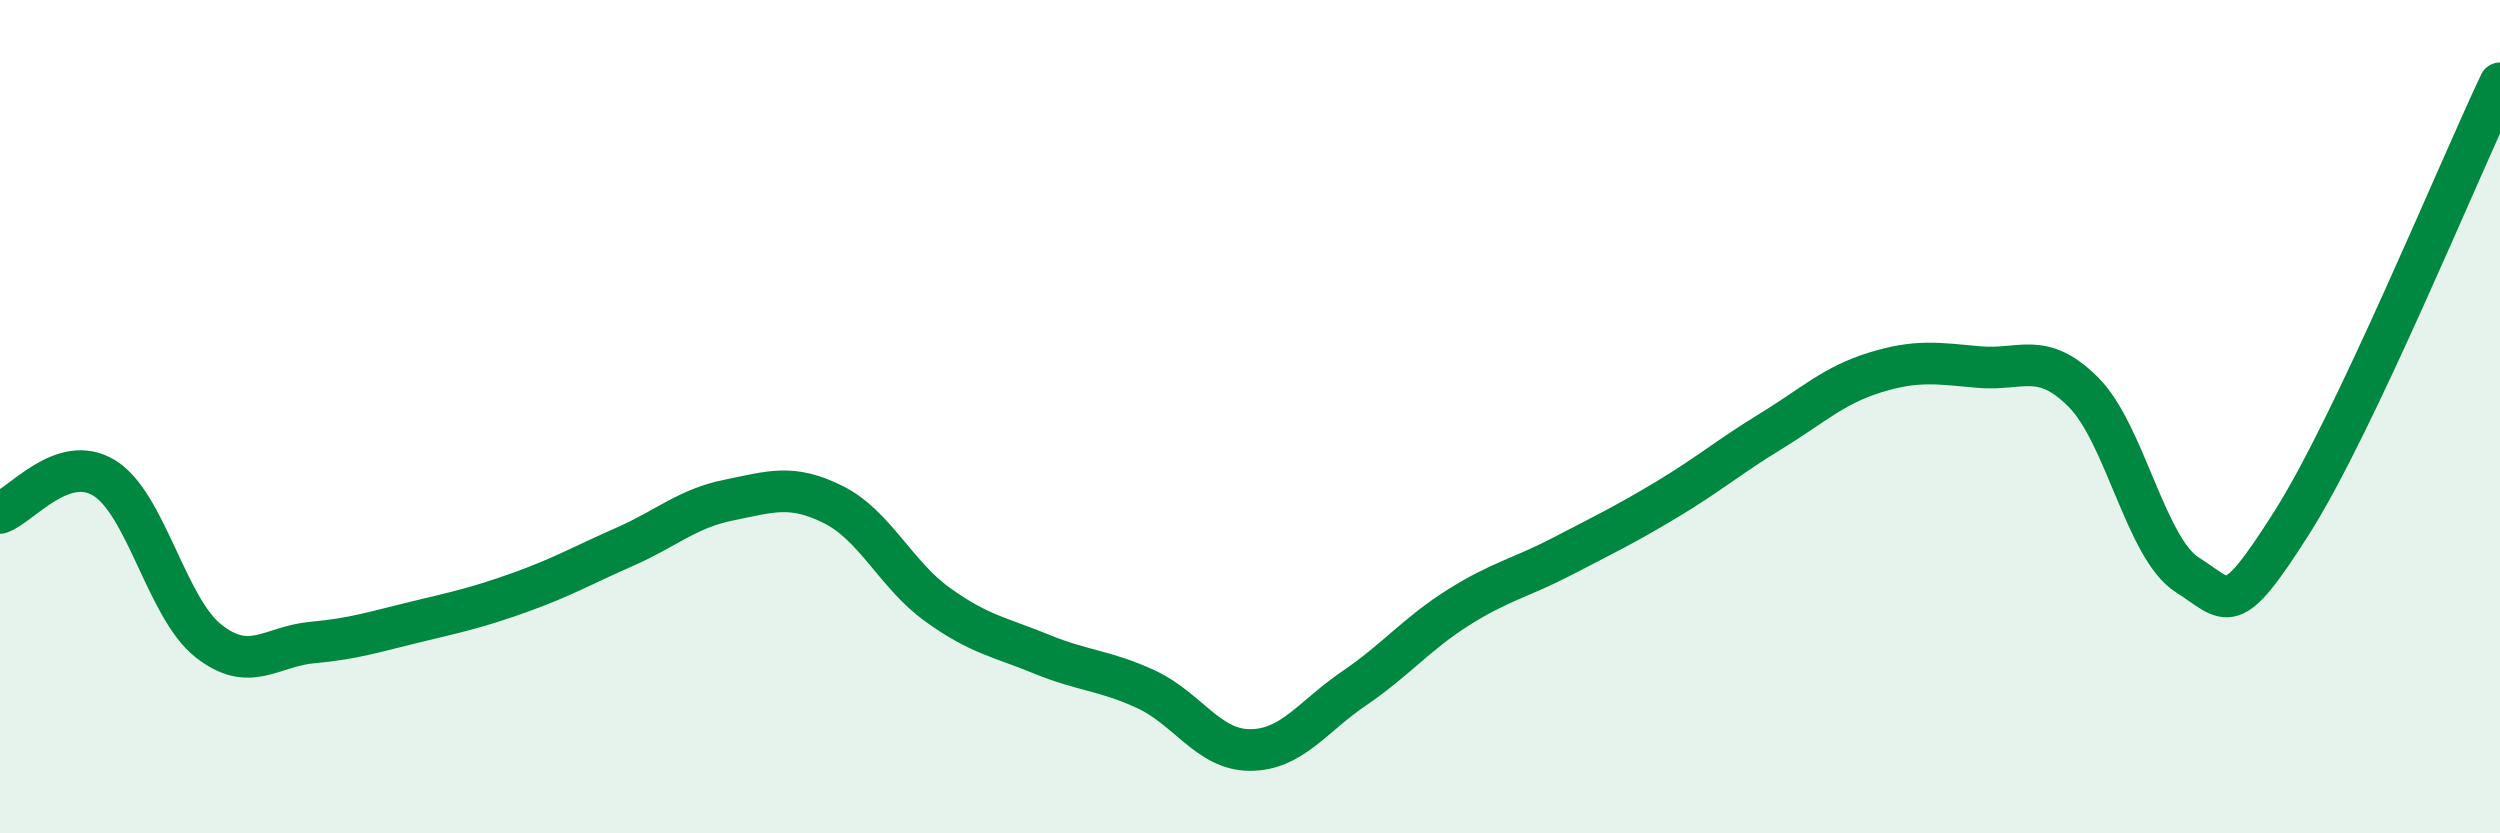 
    <svg width="60" height="20" viewBox="0 0 60 20" xmlns="http://www.w3.org/2000/svg">
      <path
        d="M 0,12.31 C 0.5,12.14 1.5,10.86 2.5,11.47 C 3.5,12.08 4,14.59 5,15.38 C 6,16.17 6.5,15.51 7.5,15.42 C 8.5,15.33 9,15.16 10,14.92 C 11,14.68 11.5,14.57 12.5,14.21 C 13.5,13.85 14,13.56 15,13.12 C 16,12.68 16.5,12.2 17.5,12 C 18.5,11.8 19,11.61 20,12.11 C 21,12.61 21.5,13.79 22.5,14.51 C 23.5,15.23 24,15.29 25,15.7 C 26,16.11 26.5,16.08 27.5,16.54 C 28.5,17 29,18 30,18 C 31,18 31.5,17.2 32.5,16.52 C 33.5,15.84 34,15.21 35,14.58 C 36,13.95 36.5,13.87 37.5,13.35 C 38.5,12.83 39,12.59 40,11.99 C 41,11.39 41.5,10.96 42.5,10.35 C 43.5,9.74 44,9.25 45,8.94 C 46,8.63 46.5,8.72 47.5,8.81 C 48.5,8.9 49,8.41 50,9.41 C 51,10.41 51.5,13.17 52.5,13.8 C 53.5,14.43 53.5,14.91 55,12.55 C 56.5,10.19 59,4.11 60,2L60 20L0 20Z"
        fill="#008740"
        opacity="0.1"
        stroke-linecap="round"
        stroke-linejoin="round"
      />
      <path
        d="M 0,12.31 C 0.5,12.14 1.5,10.86 2.5,11.47 C 3.5,12.08 4,14.59 5,15.38 C 6,16.17 6.5,15.51 7.5,15.42 C 8.5,15.33 9,15.16 10,14.92 C 11,14.68 11.5,14.57 12.5,14.21 C 13.5,13.85 14,13.56 15,13.12 C 16,12.68 16.5,12.2 17.5,12 C 18.5,11.8 19,11.61 20,12.11 C 21,12.61 21.5,13.79 22.5,14.51 C 23.5,15.23 24,15.29 25,15.7 C 26,16.11 26.5,16.08 27.5,16.54 C 28.5,17 29,18 30,18 C 31,18 31.5,17.2 32.5,16.52 C 33.5,15.84 34,15.21 35,14.58 C 36,13.95 36.5,13.87 37.5,13.35 C 38.5,12.83 39,12.59 40,11.99 C 41,11.39 41.5,10.96 42.5,10.35 C 43.5,9.74 44,9.25 45,8.94 C 46,8.63 46.5,8.72 47.5,8.81 C 48.5,8.9 49,8.41 50,9.41 C 51,10.41 51.5,13.17 52.5,13.8 C 53.5,14.43 53.5,14.91 55,12.55 C 56.5,10.19 59,4.11 60,2"
        stroke="#008740"
        stroke-width="1"
        fill="none"
        stroke-linecap="round"
        stroke-linejoin="round"
      />
    </svg>
  